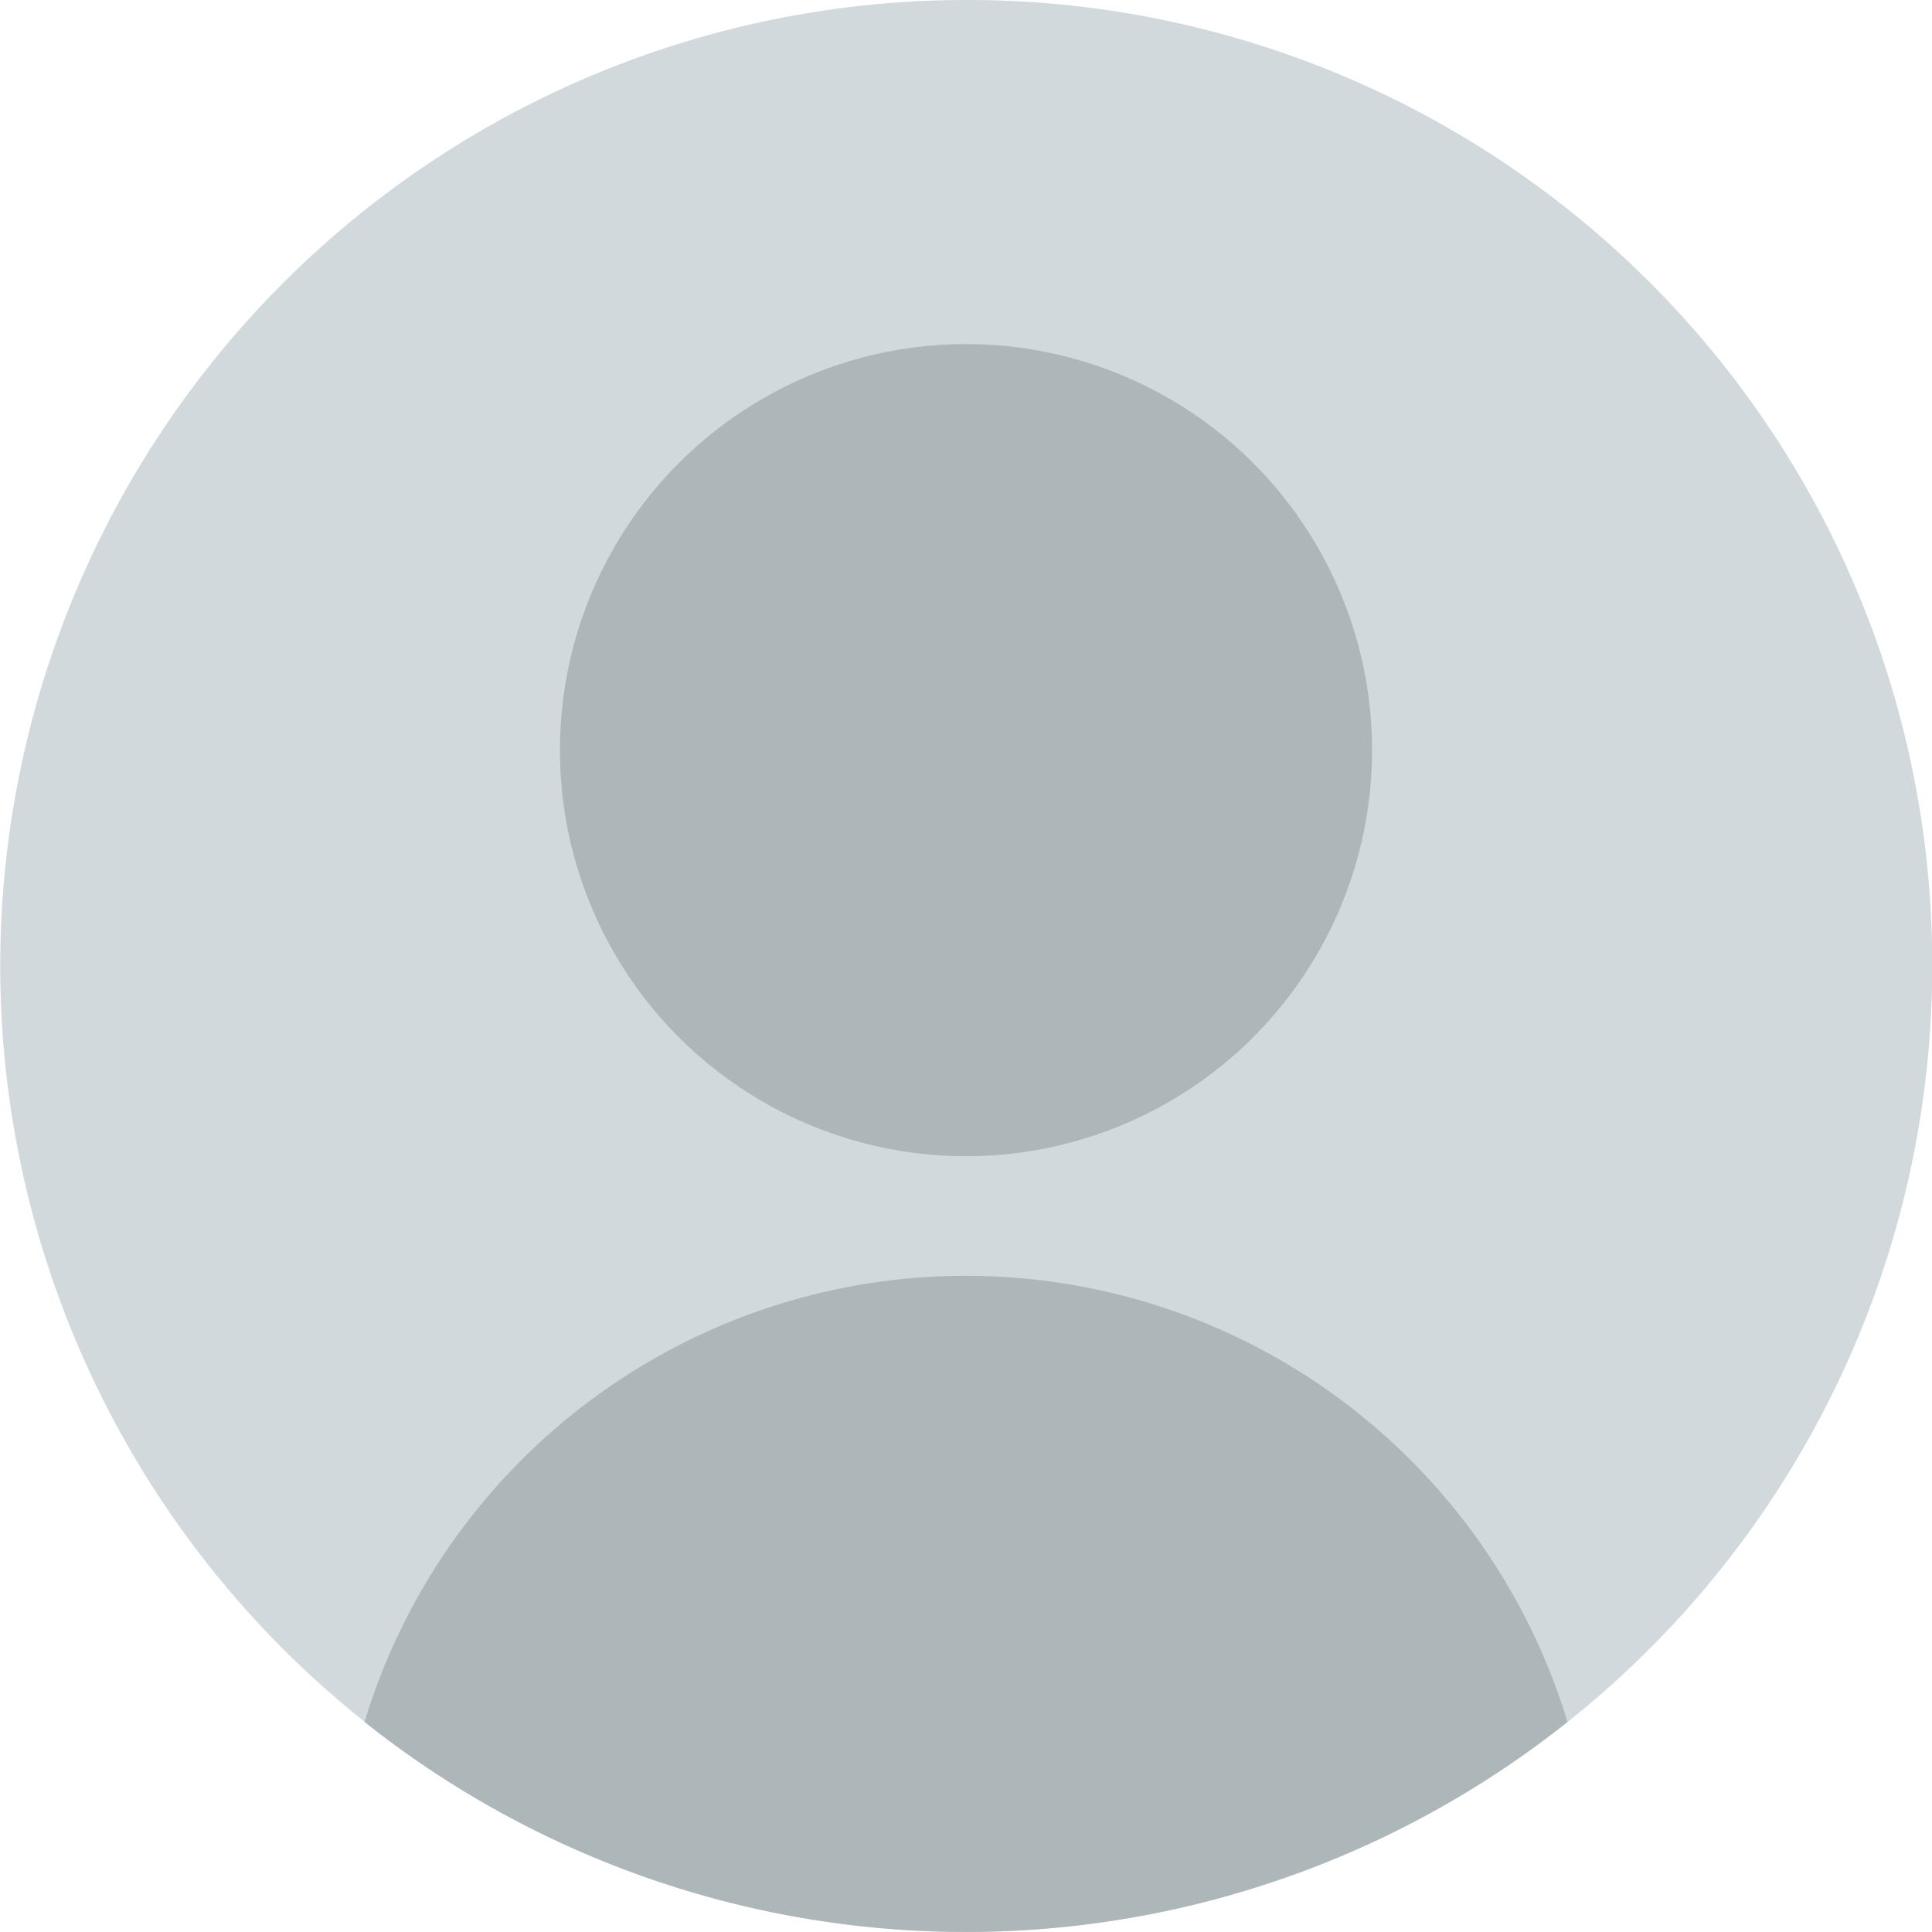 <svg xmlns="http://www.w3.org/2000/svg" xmlns:xlink="http://www.w3.org/1999/xlink" viewBox="0 0 337.88 337.88"><defs><style>.cls-1{fill:none;}.cls-2{clip-path:url(#clip-path);}.cls-3{fill:#d2d9dc;}.cls-4{fill:#adb7ba;}</style><clipPath id="clip-path" transform="translate(-1.08 -1.08)"><circle class="cls-1" cx="170.02" cy="170.02" r="170.02" transform="translate(-70.42 170.02) rotate(-45)"/></clipPath></defs><g id="Layer_2" data-name="Layer 2"><g id="Speakers"><g class="cls-2"><path class="cls-3" d="M339,170A168.94,168.94,0,1,1,170,1.08,168.62,168.62,0,0,1,339,170Z" transform="translate(-1.08 -1.08)"/><circle class="cls-4" cx="168.94" cy="131.19" r="71.02"/><path class="cls-4" d="M275.21,302.22a169,169,0,0,1-210.38,0,109.92,109.92,0,0,1,210.38,0Z" transform="translate(-1.08 -1.08)"/></g></g></g></svg>